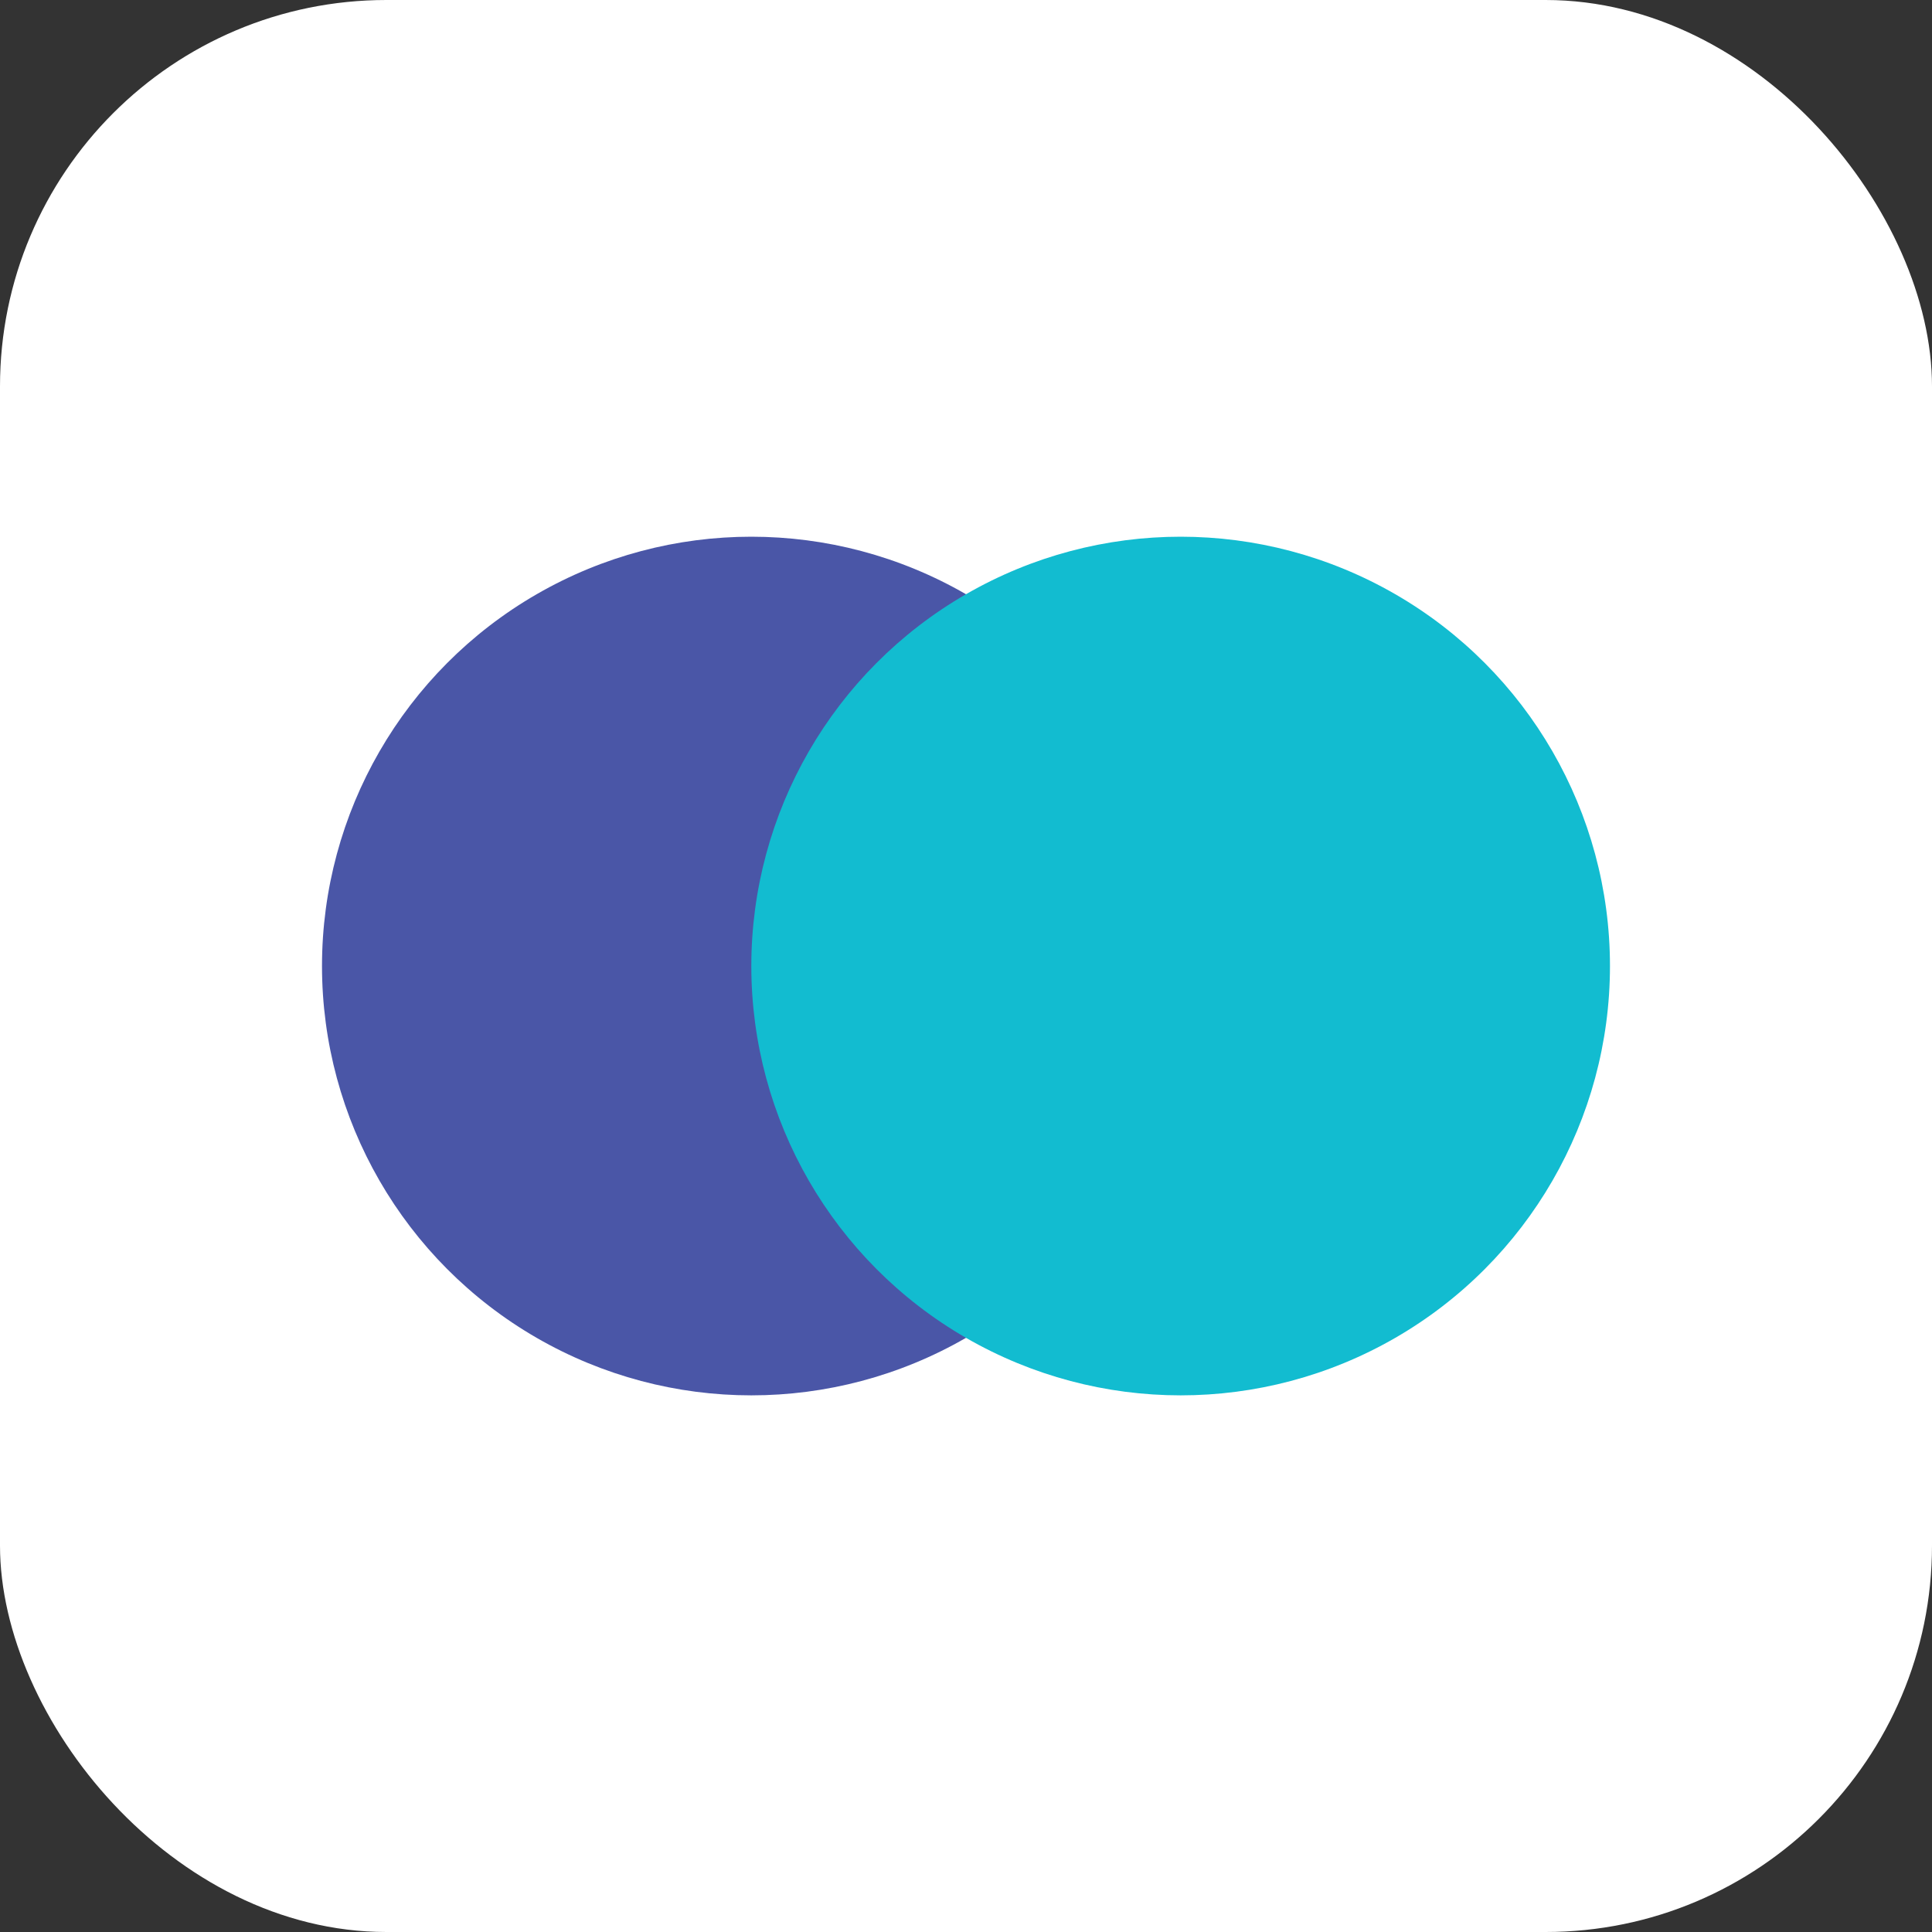 <svg xmlns="http://www.w3.org/2000/svg" width="60" height="60" fill="none"><rect width="100%" height="100%" fill="#333333" stroke="none"/><rect width="60" height="60" fill="#fff" rx="12"/><circle cx="23.333" cy="30.001" r="13.333" fill="#4A56A7"/><circle cx="36.666" cy="30.001" r="13.333" fill="#12BCD0"/></svg>